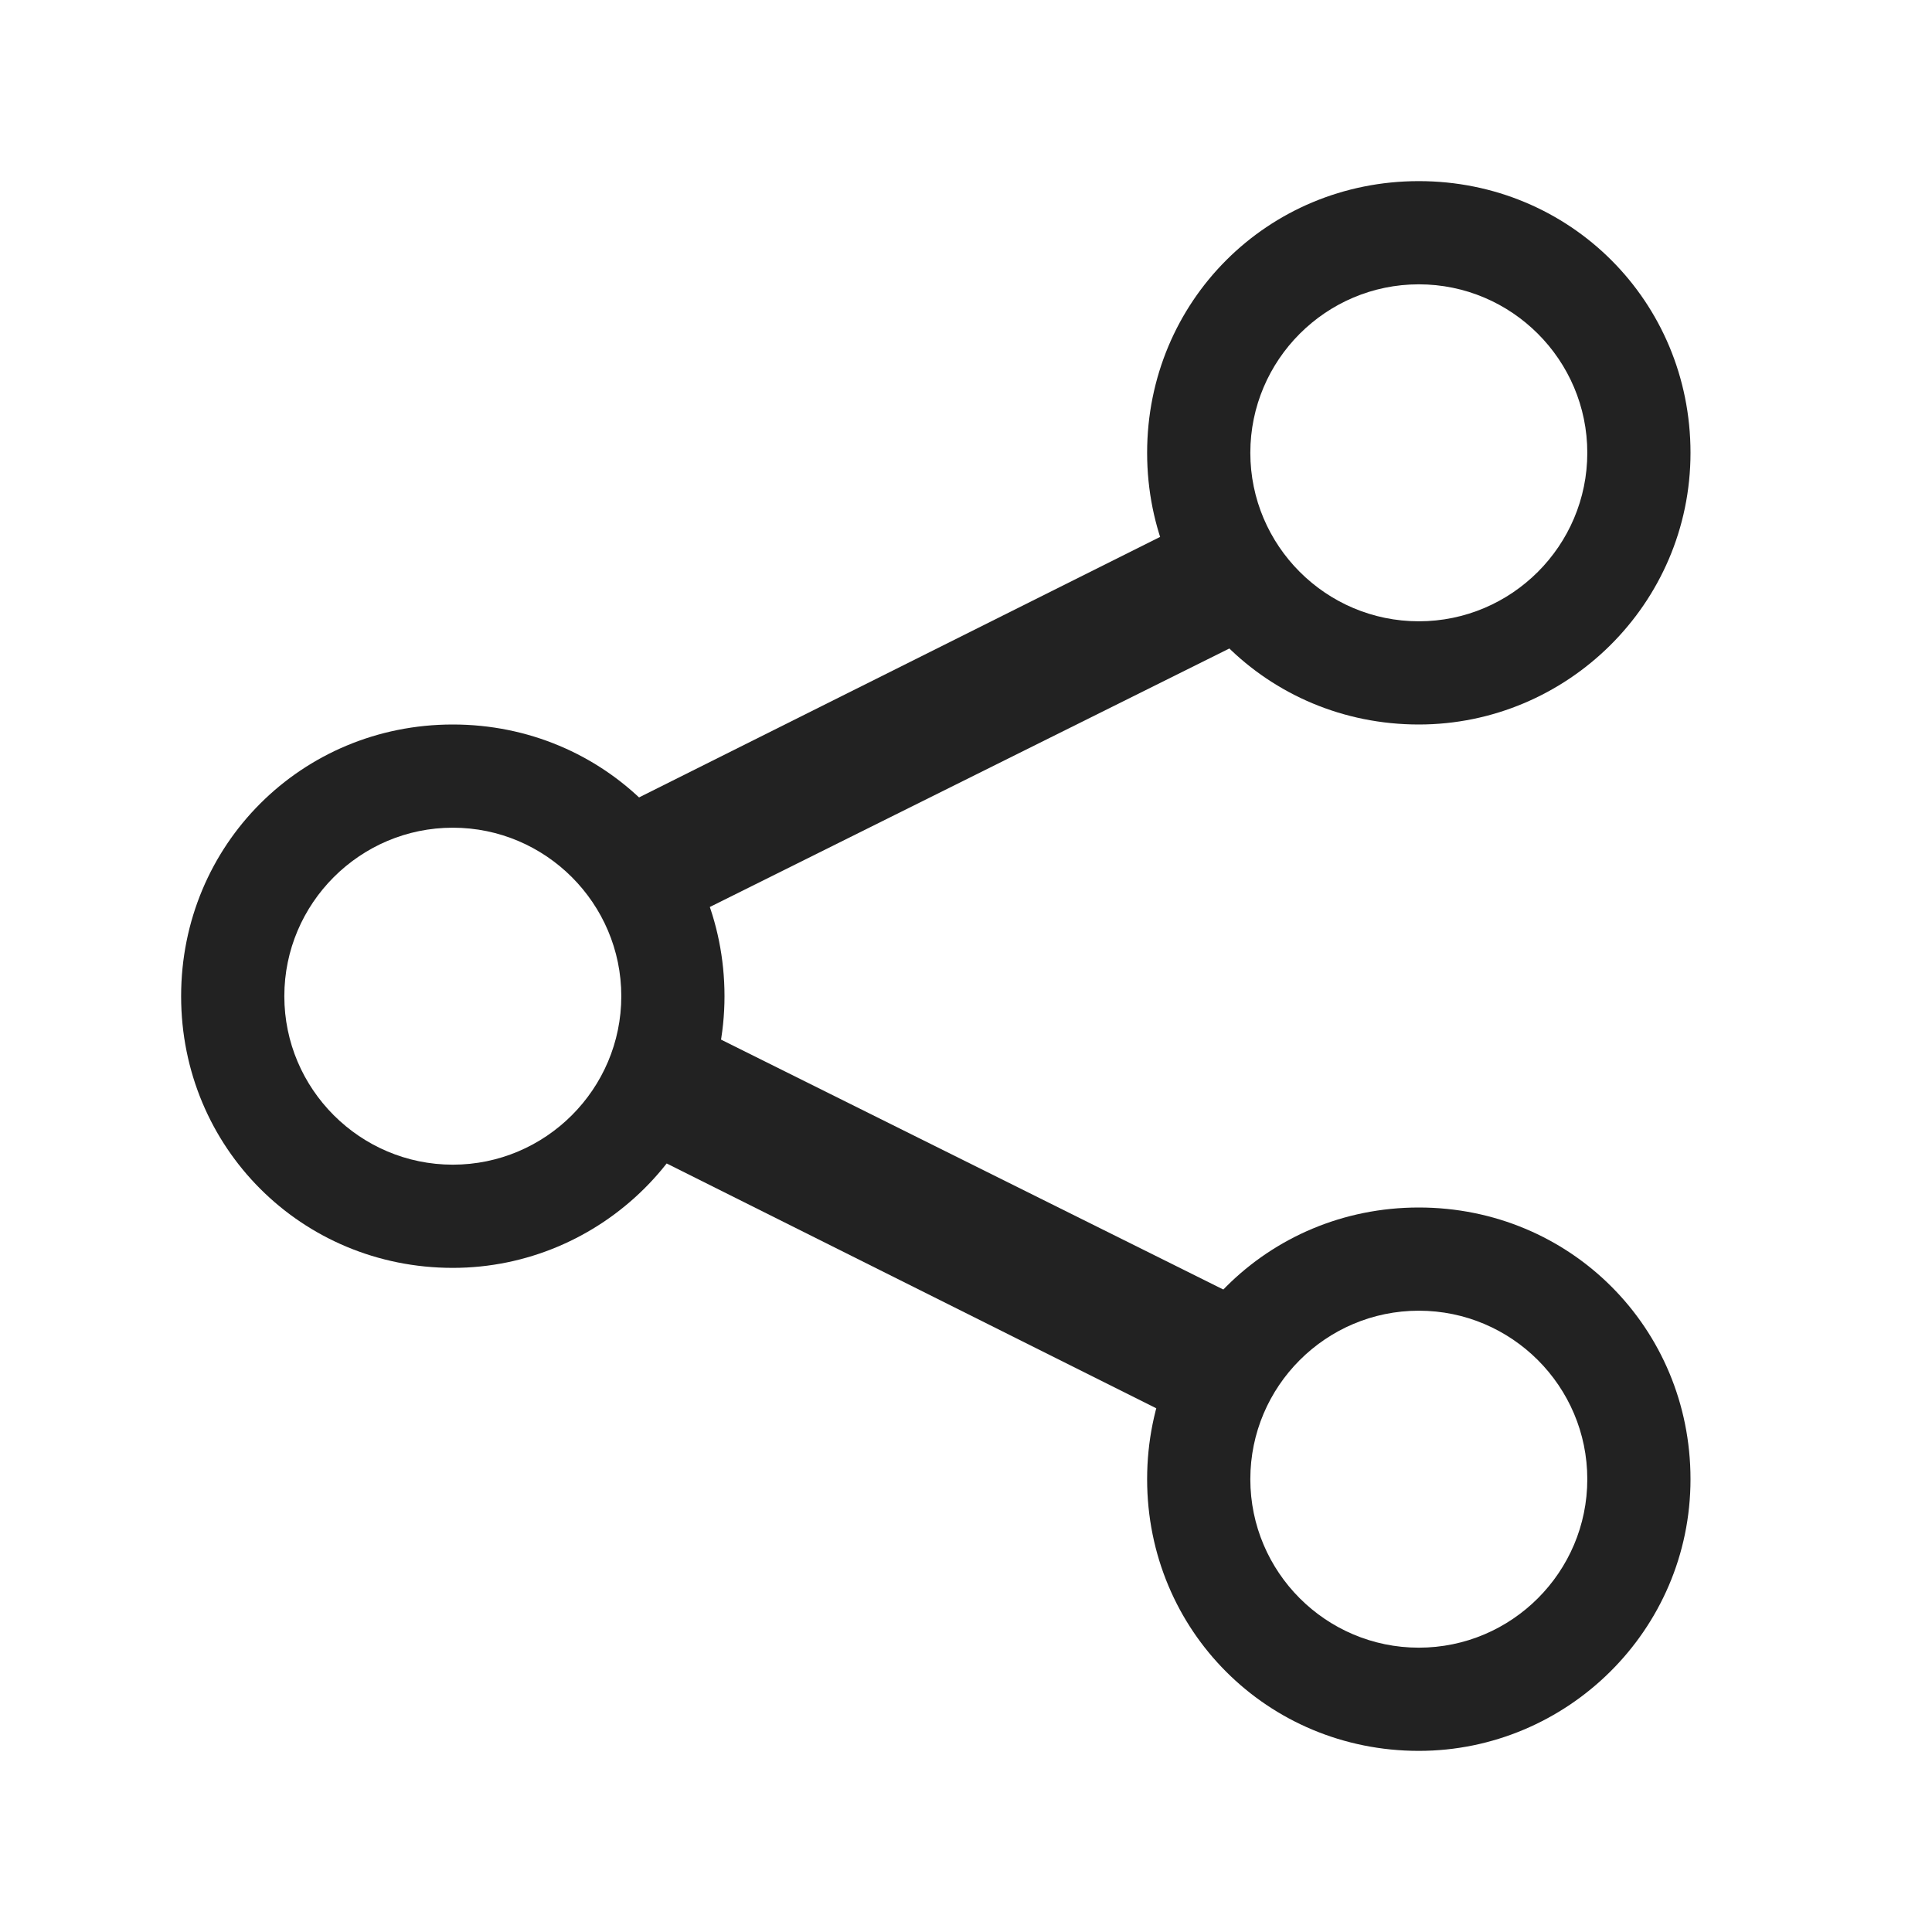 <svg width="24" height="24" viewBox="0 0 24 24" fill="none" xmlns="http://www.w3.org/2000/svg">
<path d="M17.625 21.75C15.745 21.75 14.25 20.255 14.25 18.375C14.25 16.495 15.745 15 17.625 15C19.505 15 21 16.495 21 18.375C21 20.255 19.462 21.75 17.625 21.75ZM17.625 16.282C16.471 16.282 15.532 17.221 15.532 18.375C15.532 19.529 16.471 20.468 17.625 20.468C18.779 20.468 19.718 19.529 19.718 18.375C19.718 17.221 18.779 16.282 17.625 16.282Z" fill="#222222"/>
<path d="M5.625 15.75C3.745 15.75 2.25 14.255 2.25 12.375C2.25 10.495 3.745 9 5.625 9C7.505 9 9 10.495 9 12.375C9 14.255 7.462 15.75 5.625 15.75ZM5.625 10.282C4.472 10.282 3.532 11.222 3.532 12.375C3.532 13.528 4.472 14.468 5.625 14.468C6.778 14.468 7.718 13.528 7.718 12.375C7.718 11.222 6.778 10.282 5.625 10.282Z" fill="#222222"/>
<path d="M17.625 9C15.745 9 14.25 7.505 14.25 5.625C14.25 3.745 15.745 2.25 17.625 2.25C19.505 2.25 21 3.745 21 5.625C21 7.505 19.462 9 17.625 9ZM17.625 3.532C16.471 3.532 15.532 4.472 15.532 5.625C15.532 6.778 16.471 7.718 17.625 7.718C18.779 7.718 19.718 6.778 19.718 5.625C19.718 4.472 18.779 3.532 17.625 3.532Z" fill="#222222"/>
<path d="M15.375 18L7.65 14.137L8.325 12.6L16.087 16.462L15.375 18Z" fill="#222222"/>
<path d="M8.325 11.512L7.5 10.125L15.225 6.263L16.087 7.65L8.325 11.512Z" fill="#222222"/>
</svg>
